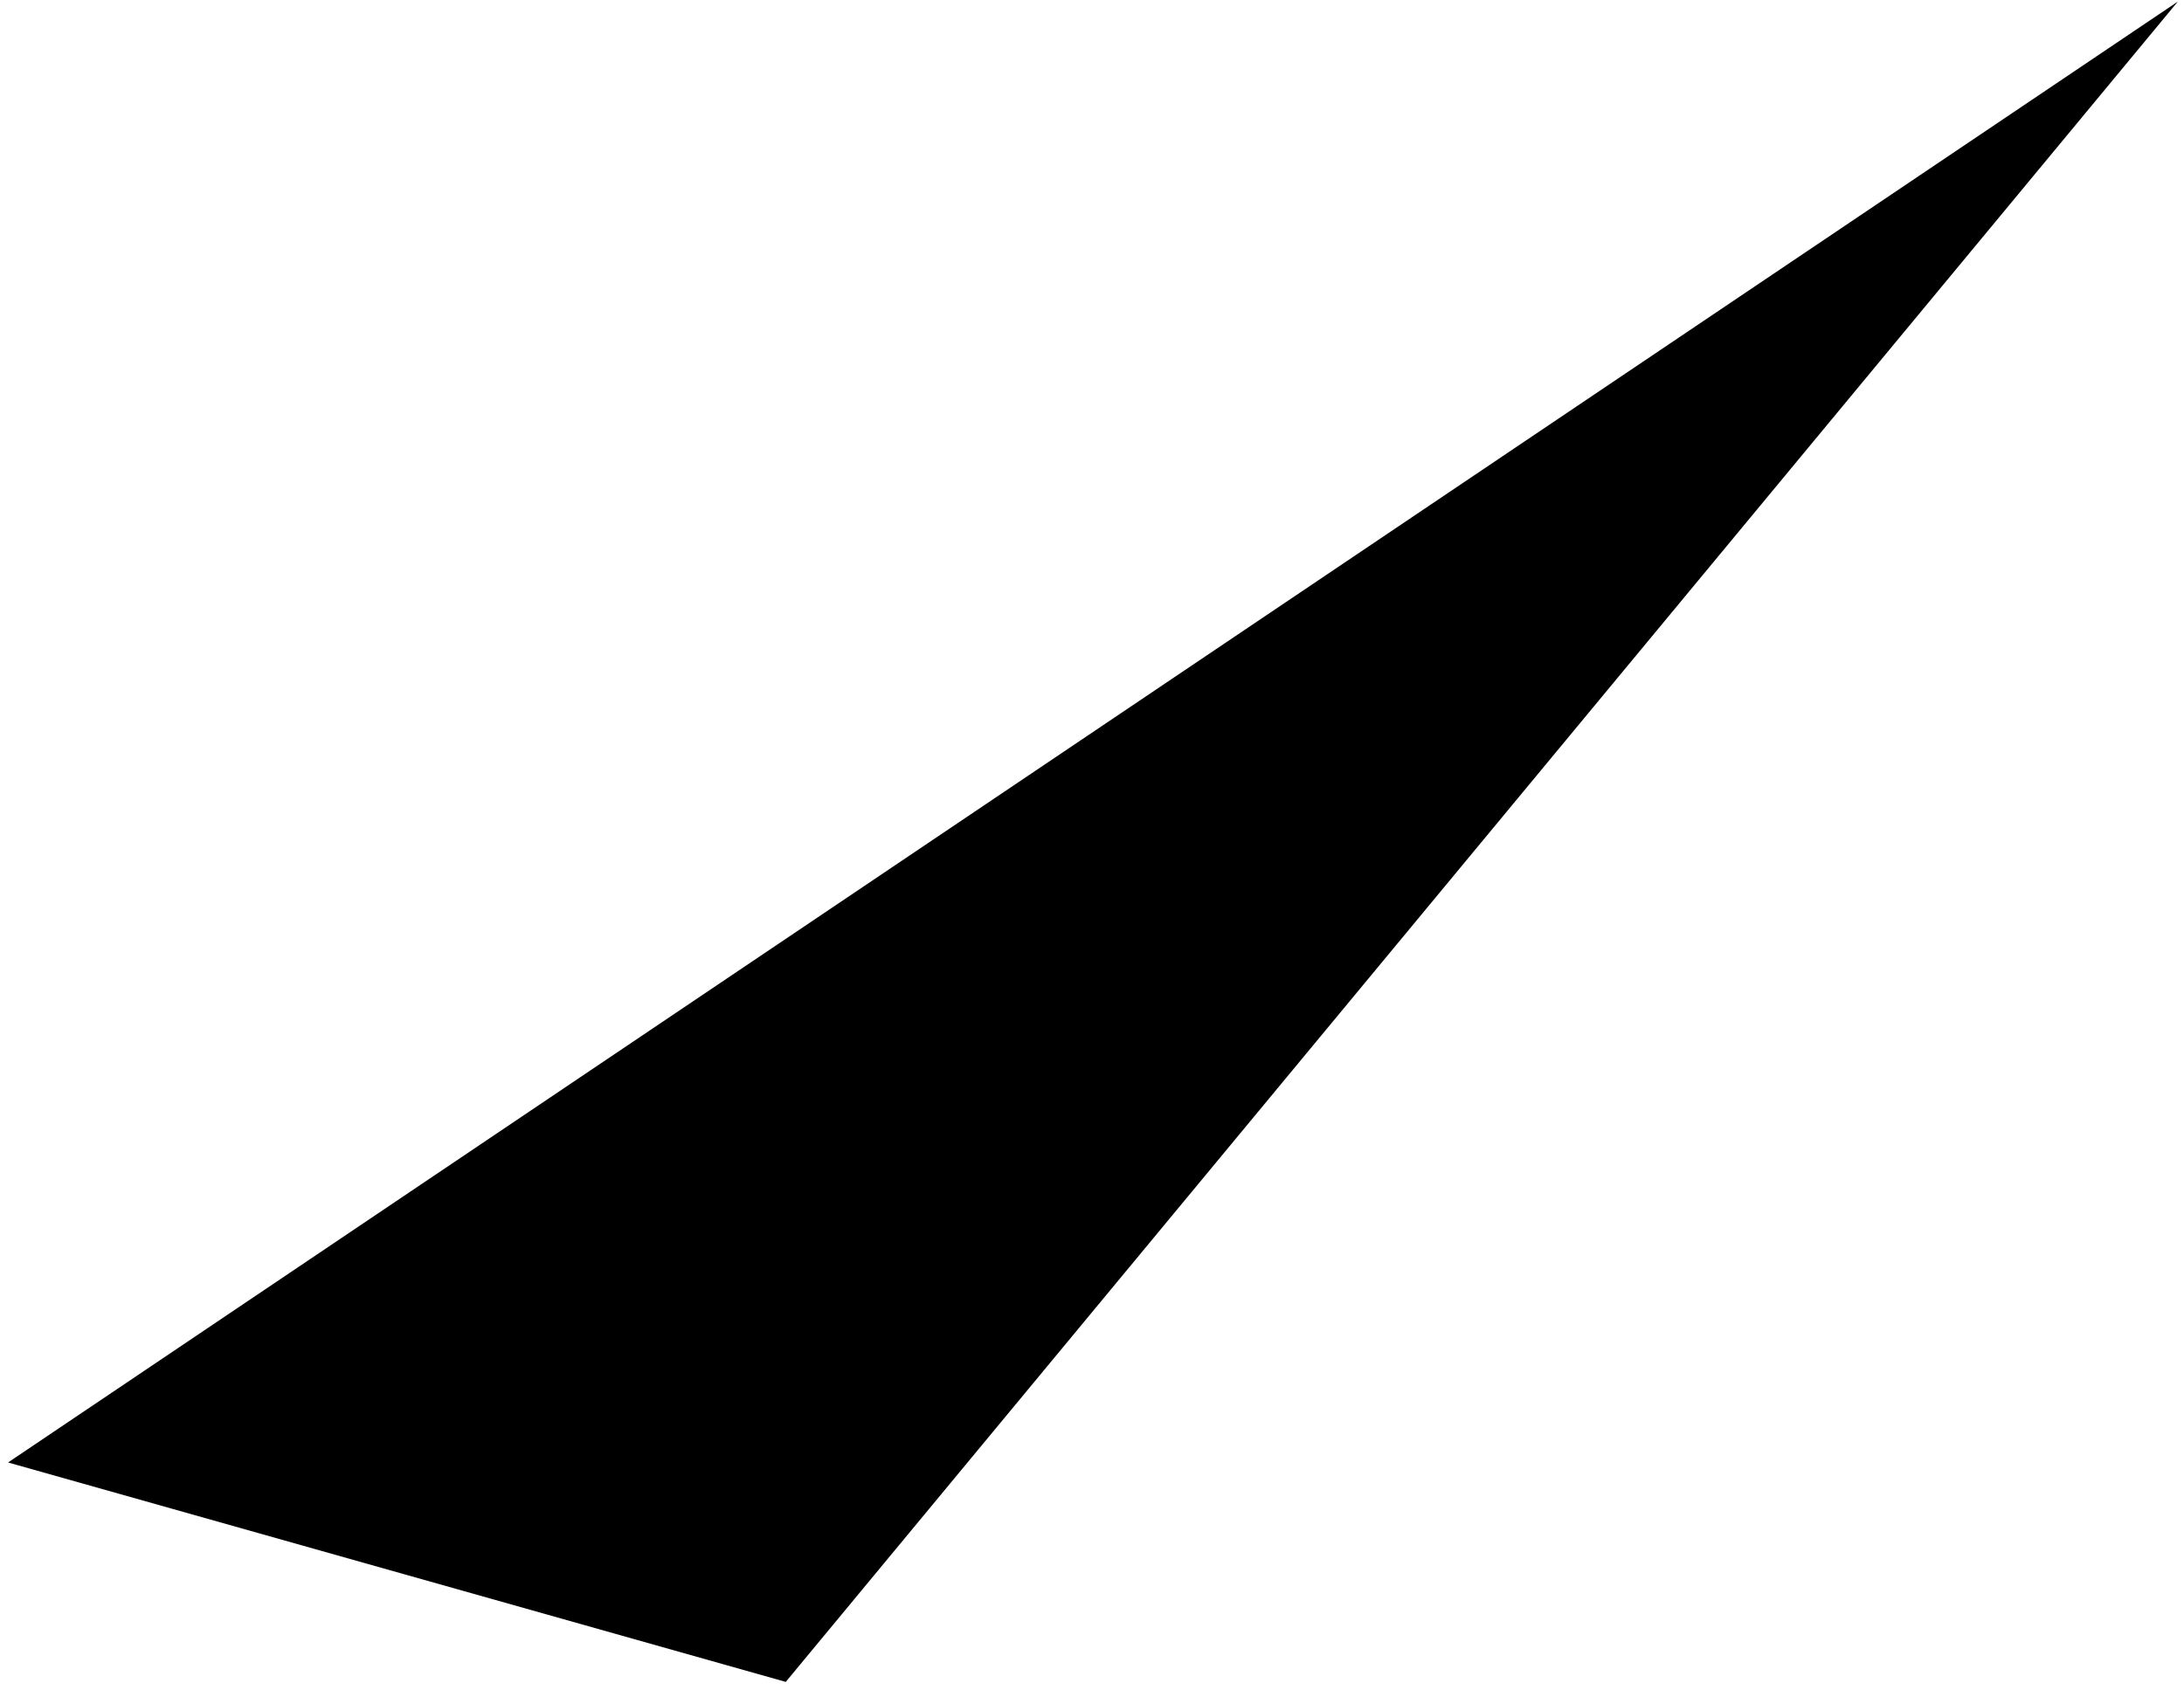 <?xml version="1.0" encoding="UTF-8"?>
<svg width="217px" height="168px" viewBox="0 0 217 168" version="1.1" xmlns="http://www.w3.org/2000/svg" xmlns:xlink="http://www.w3.org/1999/xlink">
    <!-- Generator: Sketch 50 (54983) - http://www.bohemiancoding.com/sketch -->
    <title>about-path-1</title>
    <desc>Created with Sketch.</desc>
    <defs></defs>
    <g id="About" stroke="none" stroke-width="1" fill="none" fill-rule="evenodd">
        <g id="About-1440" transform="translate(-130, -3056)" fill="#000000">
            <polygon id="about-path-1" transform="translate(250.966, 3153.037) rotate(-27) translate(-250.966, -3153.037) " points="121.966 3141.527 379.966 3110.037 180.916 3196.037"></polygon>
        </g>
    </g>
</svg>